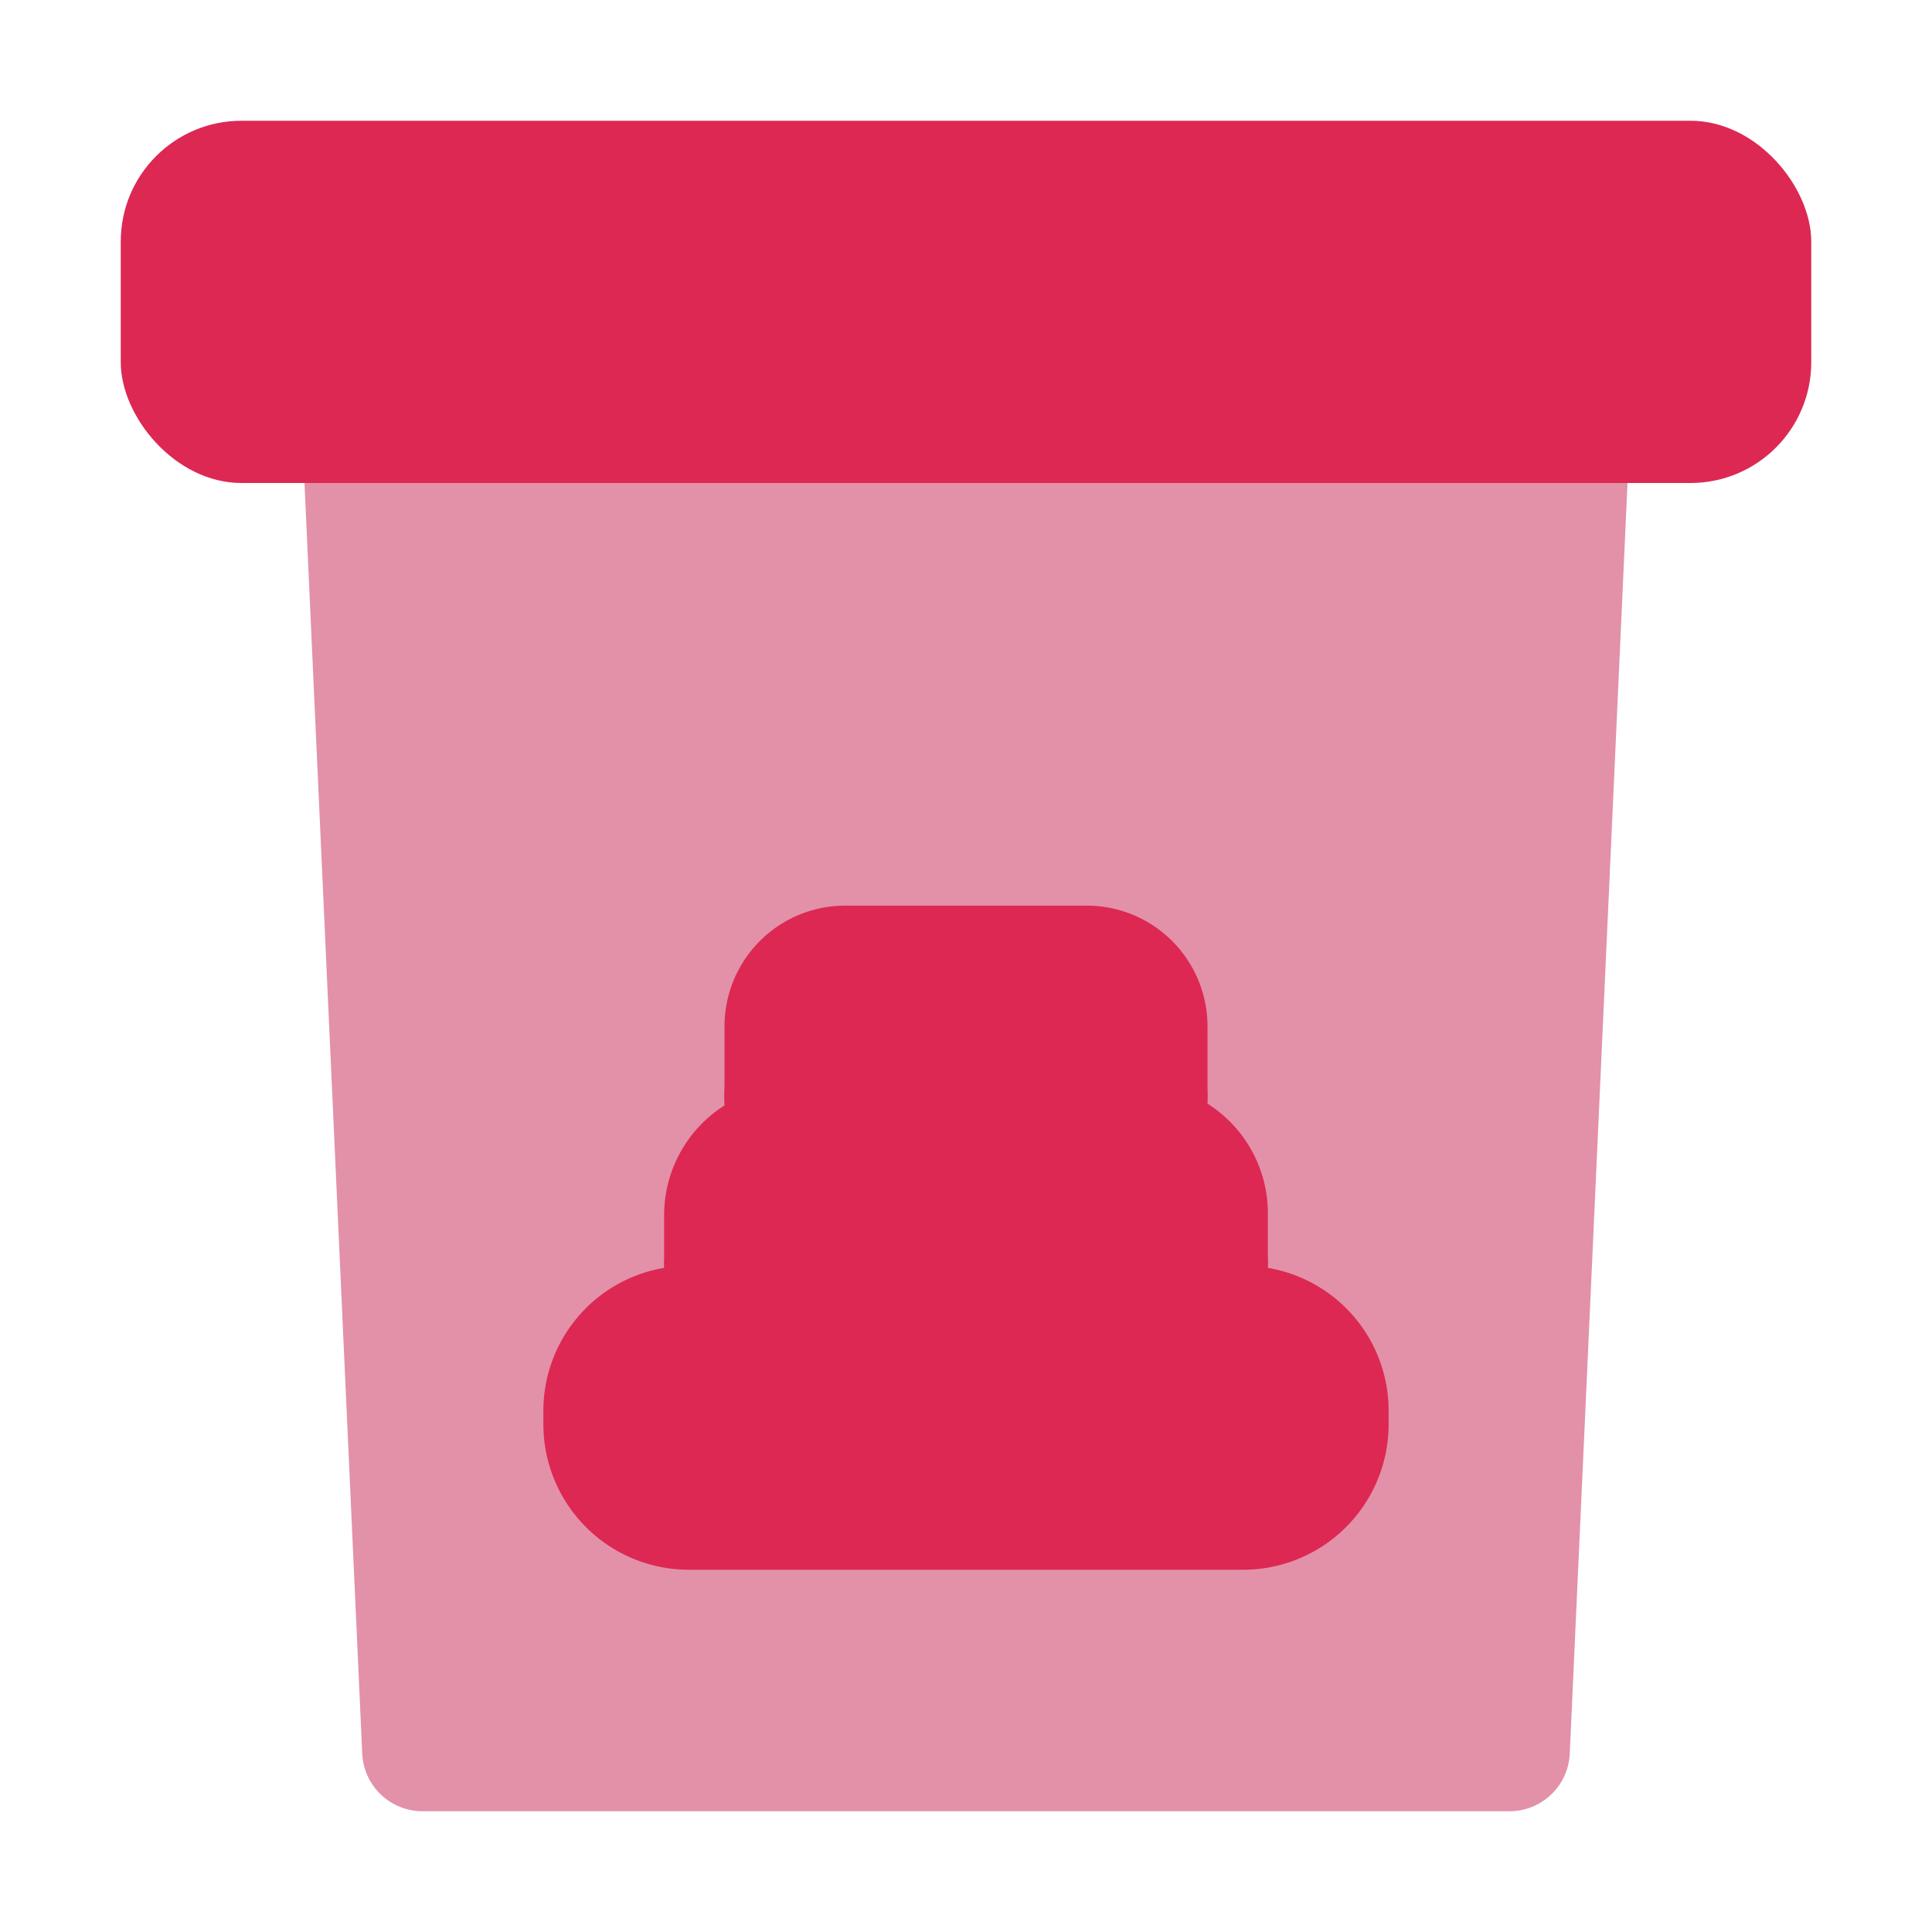 <?xml version="1.0" ?>
<svg width="800px" height="800px" viewBox="0 0 32 32" xmlns="http://www.w3.org/2000/svg">
<defs>
<style>.cls-1{fill:#e291a8;}.cls-2{fill:#dd2853;}</style>
</defs>
<title/>
<g data-name="Layer 11" id="Layer_11">
<path class="cls-1" d="M26.72,6.31A1,1,0,0,0,26,6H6a1,1,0,0,0-.72.31A1,1,0,0,0,5,7.05l1,22A1,1,0,0,0,7,30H25a1,1,0,0,0,1-.95l1-22A1,1,0,0,0,26.72,6.31Z"/>
<rect class="cls-2" height="6" rx="2" ry="2" width="28" x="2" y="2"/>
<path class="cls-2" d="M21,21a1.1,1.1,0,0,0,0-.18v-.72a2.15,2.15,0,0,0-1-1.82A3,3,0,0,0,20,18V17a2,2,0,0,0-2-2H14a2,2,0,0,0-2,2v1a3,3,0,0,0,0,.31,2.15,2.15,0,0,0-1,1.82v.72A1.1,1.1,0,0,0,11,21,2.4,2.4,0,0,0,9,23.4v.2A2.41,2.41,0,0,0,11.4,26h9.2A2.41,2.41,0,0,0,23,23.6v-.2A2.4,2.4,0,0,0,21,21Z"/>
</g>
</svg>